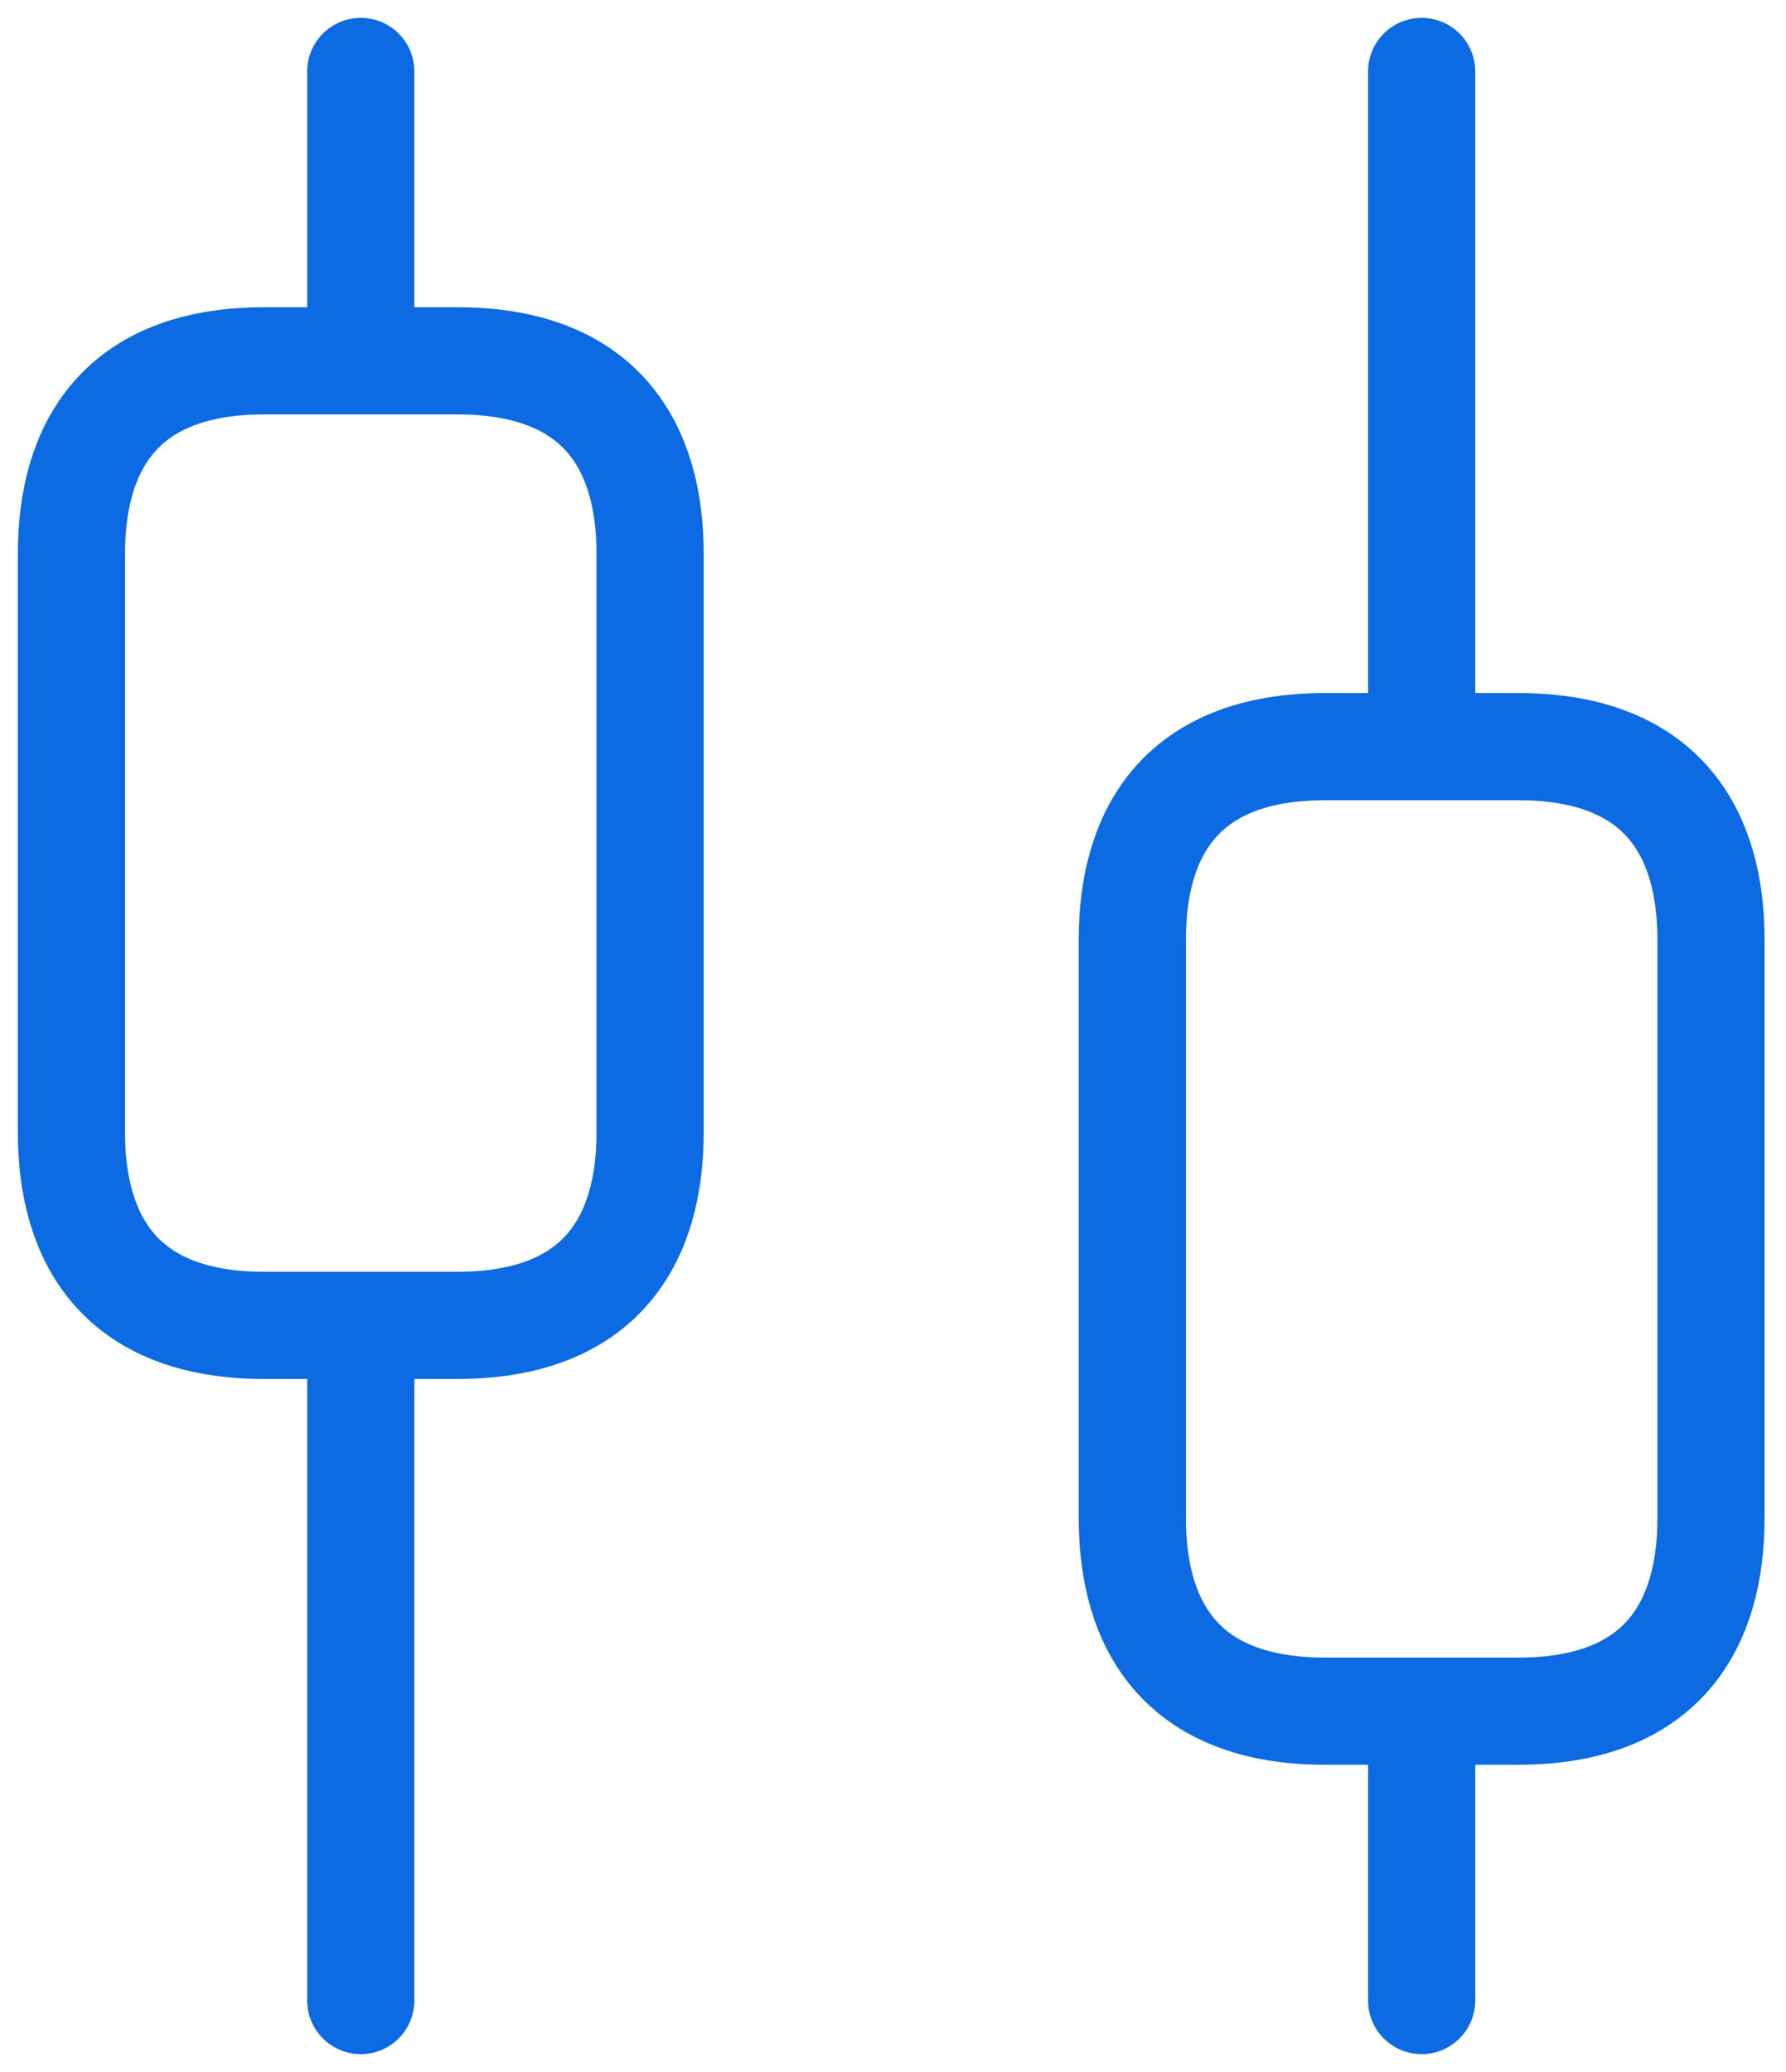 <svg width="50" height="58" viewBox="0 0 50 58" fill="none" xmlns="http://www.w3.org/2000/svg">
<path d="M10.1 56V37.1" stroke="#0C6AE3" stroke-width="3" stroke-miterlimit="10" stroke-linecap="round" stroke-linejoin="round"/>
<path d="M10.1 10.1V2" stroke="#0C6AE3" stroke-width="3" stroke-miterlimit="10" stroke-linecap="round" stroke-linejoin="round"/>
<path d="M39.8 56V47.9" stroke="#0C6AE3" stroke-width="3" stroke-miterlimit="10" stroke-linecap="round" stroke-linejoin="round"/>
<path d="M39.8 20.9V2" stroke="#0C6AE3" stroke-width="3" stroke-miterlimit="10" stroke-linecap="round" stroke-linejoin="round"/>
<path d="M18.2 15.5V31.7C18.2 34.67 16.85 37.1 12.8 37.1H7.4C3.35 37.1 2 34.67 2 31.7V15.5C2 12.53 3.35 10.1 7.4 10.1H12.8C16.85 10.1 18.2 12.53 18.2 15.5Z" stroke="#0C6AE3" stroke-width="3" stroke-miterlimit="10" stroke-linecap="round" stroke-linejoin="round"/>
<path d="M47.9 26.3V42.5C47.9 45.47 46.55 47.9 42.5 47.9H37.1C33.05 47.9 31.7 45.47 31.7 42.5V26.3C31.7 23.33 33.05 20.9 37.1 20.9H42.5C46.55 20.9 47.9 23.33 47.9 26.3Z" stroke="#0C6AE3" stroke-width="3" stroke-miterlimit="10" stroke-linecap="round" stroke-linejoin="round"/>
</svg>

